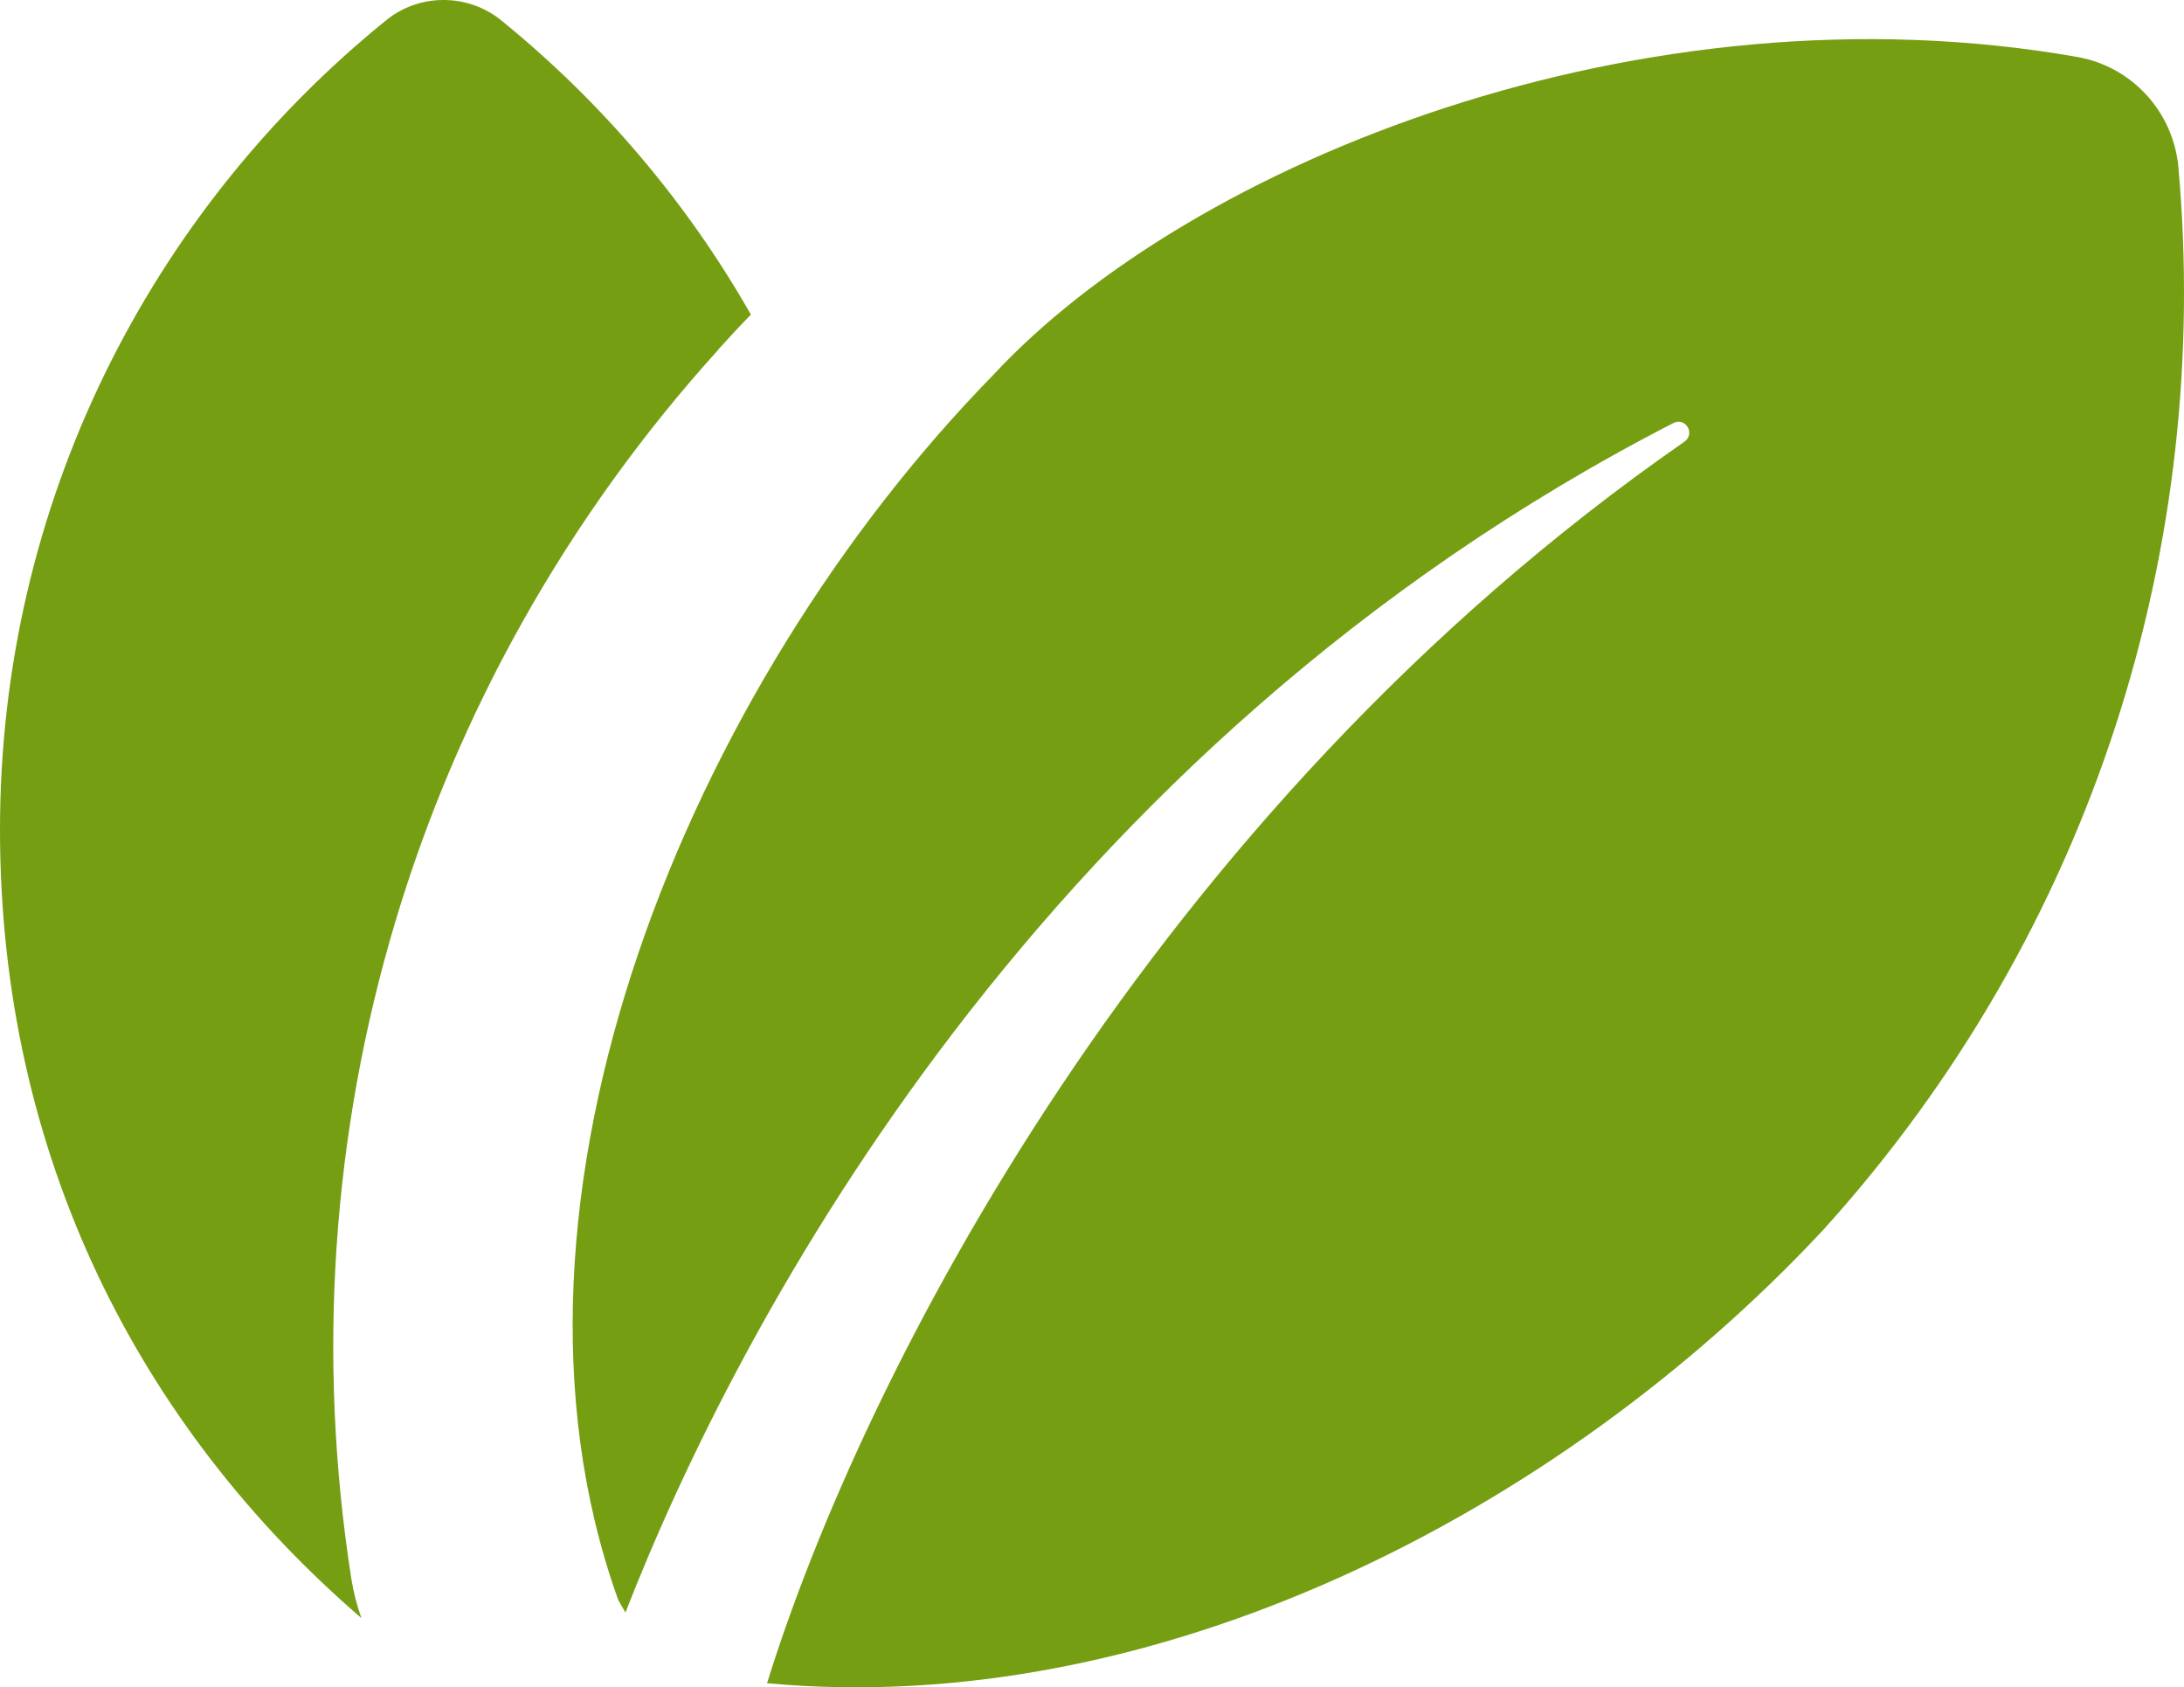 <?xml version="1.0" encoding="UTF-8" standalone="no"?>
<svg
   viewBox="0 0 78.5 60.644"
   version="1.1"
   width="78.5"
   height="60.644"
   xmlns="http://www.w3.org/2000/svg"
   xmlns:svg="http://www.w3.org/2000/svg">
  <defs
     id="defs1">
    <style
       id="style1">
      .cls-1 {
        fill: #769e13;
        stroke-width: 0px;
      }
    </style>
  </defs>
  <path
     class="cls-1"
     d="m 25.82,12.557 c 0.38,-0.42 0.77,-0.84 1.17,-1.25 -2.31,-4.06 -5.37,-7.65 -8.98,-10.58 -1.2,-0.97 -2.94,-0.97 -4.13,0 C 5.41,7.588 0,18.078 0,29.817 c 0,11.74 5.03,21.48 12.99,28.34 -0.16,-0.45 -0.28,-0.91 -0.36,-1.4 -2.51,-16.05 2.3,-32.15 13.19,-44.19 z"
     id="path1" />
  <path
     class="cls-1"
     d="m 78.3,6.018 c -0.18,-1.99 -1.66,-3.62 -3.63,-3.97 -15.62,-2.75 -31.87,3.77 -38.99,11.45 -10.89,11.15 -18.57,29.58 -13.5,43.89 0.07,0.21 0.2,0.38 0.3,0.57 4.06,-10.43 14.93,-31.06 37.66,-42.75 0.44,-0.23 0.81,0.38 0.4,0.67 -19.25,13.37 -29.55,33.6 -32.97,44.62 13.94,1.29 28.41,-6.06 37.96,-16.29 9.78,-10.81 13.97,-24.72 12.77,-38.18 z"
     id="path2" />
</svg>
